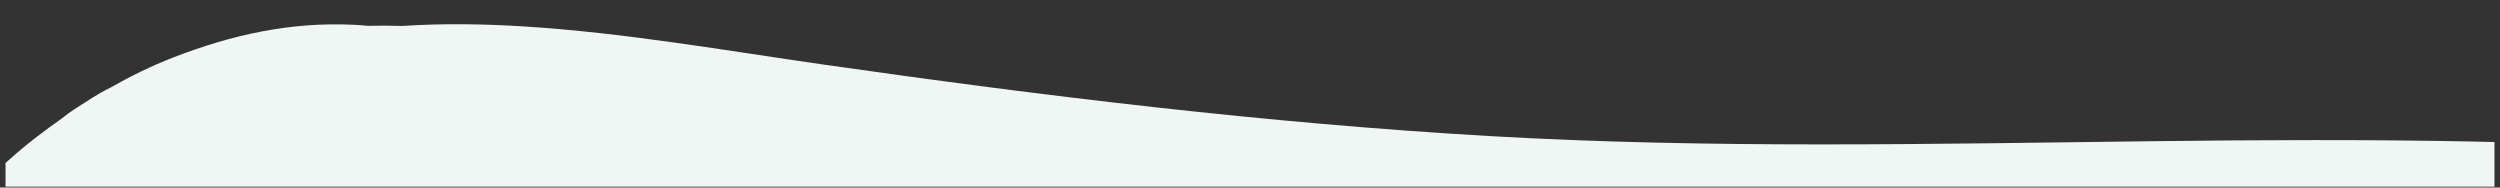 <?xml version="1.0" encoding="UTF-8"?> <svg xmlns="http://www.w3.org/2000/svg" xmlns:xlink="http://www.w3.org/1999/xlink" width="2000" zoomAndPan="magnify" viewBox="0 0 1500 112.5" height="150" preserveAspectRatio="xMidYMid meet"><rect x="0" y="0" width="1500" height="112.5" fill="#333333" stroke="none"/> <defs> <clipPath id="0c4a652a61"> <path d="M 3.32 14 L 1496.68 14 L 1496.68 112.004 L 3.32 112.004 Z M 3.32 14 " clip-rule="nonzero"></path> </clipPath> <clipPath id="12531fa1ce"> <path d="M -76.195 -52.352 L 2210.391 138.672 L 2100.551 1453.48 L -186.035 1262.457 Z M -76.195 -52.352 " clip-rule="nonzero"></path> </clipPath> <clipPath id="ab164943d4"> <path d="M -76.195 -52.352 L 2210.391 138.672 L 2100.551 1453.48 L -186.035 1262.457 Z M -76.195 -52.352 " clip-rule="nonzero"></path> </clipPath> </defs> <g clip-path="url(#0c4a652a61)"> <g clip-path="url(#12531fa1ce)"> <g clip-path="url(#ab164943d4)"> <path fill="#f0f6f4" d="M 2138.605 437.379 C 2124.102 379.348 2102.746 326.887 2068.035 277.98 C 2040.527 239.219 2003.363 205.699 1963.148 180.543 C 1877.734 127.109 1777.949 103.566 1678.469 94.828 C 1549.688 83.512 1420.477 83.172 1291.309 84.727 C 1158.508 86.324 1025.586 89.281 892.906 81.598 C 759.762 73.887 626.691 57.688 494.711 38.824 C 434.871 30.273 374.906 19.656 314.523 15.871 C 290.574 14.371 265.895 13.945 241.348 15.574 C 234.488 15.332 227.609 15.344 220.73 15.508 C 217.91 15.227 215.098 15.008 212.297 14.871 C 174.453 13.035 139.086 20.828 103.934 34.48 C 90.977 39.512 78.32 45.691 66.086 52.66 C 58.598 56.297 51.758 61.02 44.672 65.531 C 42.004 67.227 39.457 69.109 37.027 71.121 C 32.066 74.594 27.203 78.16 22.449 81.797 C -1.895 100.406 -23.664 123.492 -41.152 148.613 C -80.363 204.938 -99.125 271.863 -106.75 339.402 C -113.262 397.109 -111.535 455.355 -113.188 513.301 C -114.941 574.633 -123.086 635.441 -130.906 696.227 C -139.703 764.594 -145.582 833.035 -138.625 901.922 C -134.781 939.988 -125.059 976.914 -112.426 1012.973 C -103.262 1039.137 -91.609 1064.605 -77.059 1088.219 C -61.531 1113.422 -45.383 1137.293 -24.227 1158.137 C -4.043 1178.02 16.844 1196.242 41.172 1210.84 C 65.594 1225.496 91.074 1238.27 117.914 1247.812 C 139.441 1255.465 161.699 1261.293 184.066 1266.207 C 234.359 1283.941 287.906 1294.277 339.887 1300.891 C 466.93 1317.062 595.395 1319.207 723.23 1323.125 C 788.574 1325.125 853.883 1327.809 919.059 1333.035 C 985 1338.32 1050.75 1345.773 1116.441 1353.492 C 1247.973 1368.945 1379.547 1385.68 1512.035 1390.012 C 1572.402 1391.988 1633.762 1393.008 1693.488 1382.746 C 1740.66 1374.641 1787.879 1359.664 1830.375 1337.523 C 1871.703 1315.988 1910.066 1288.461 1942.465 1254.938 C 1961.176 1235.57 1978.922 1215.73 1994.719 1193.906 C 2011.18 1171.164 2024.926 1146.832 2038.293 1122.188 C 2063.223 1076.219 2081.961 1027.105 2098.344 977.531 C 2118.137 917.637 2133.391 855.938 2144.32 793.824 C 2164.852 677.172 2167.465 552.844 2138.605 437.379 Z M 2138.605 437.379 " fill-opacity="1" fill-rule="nonzero"></path> </g> </g> </g> </svg> 